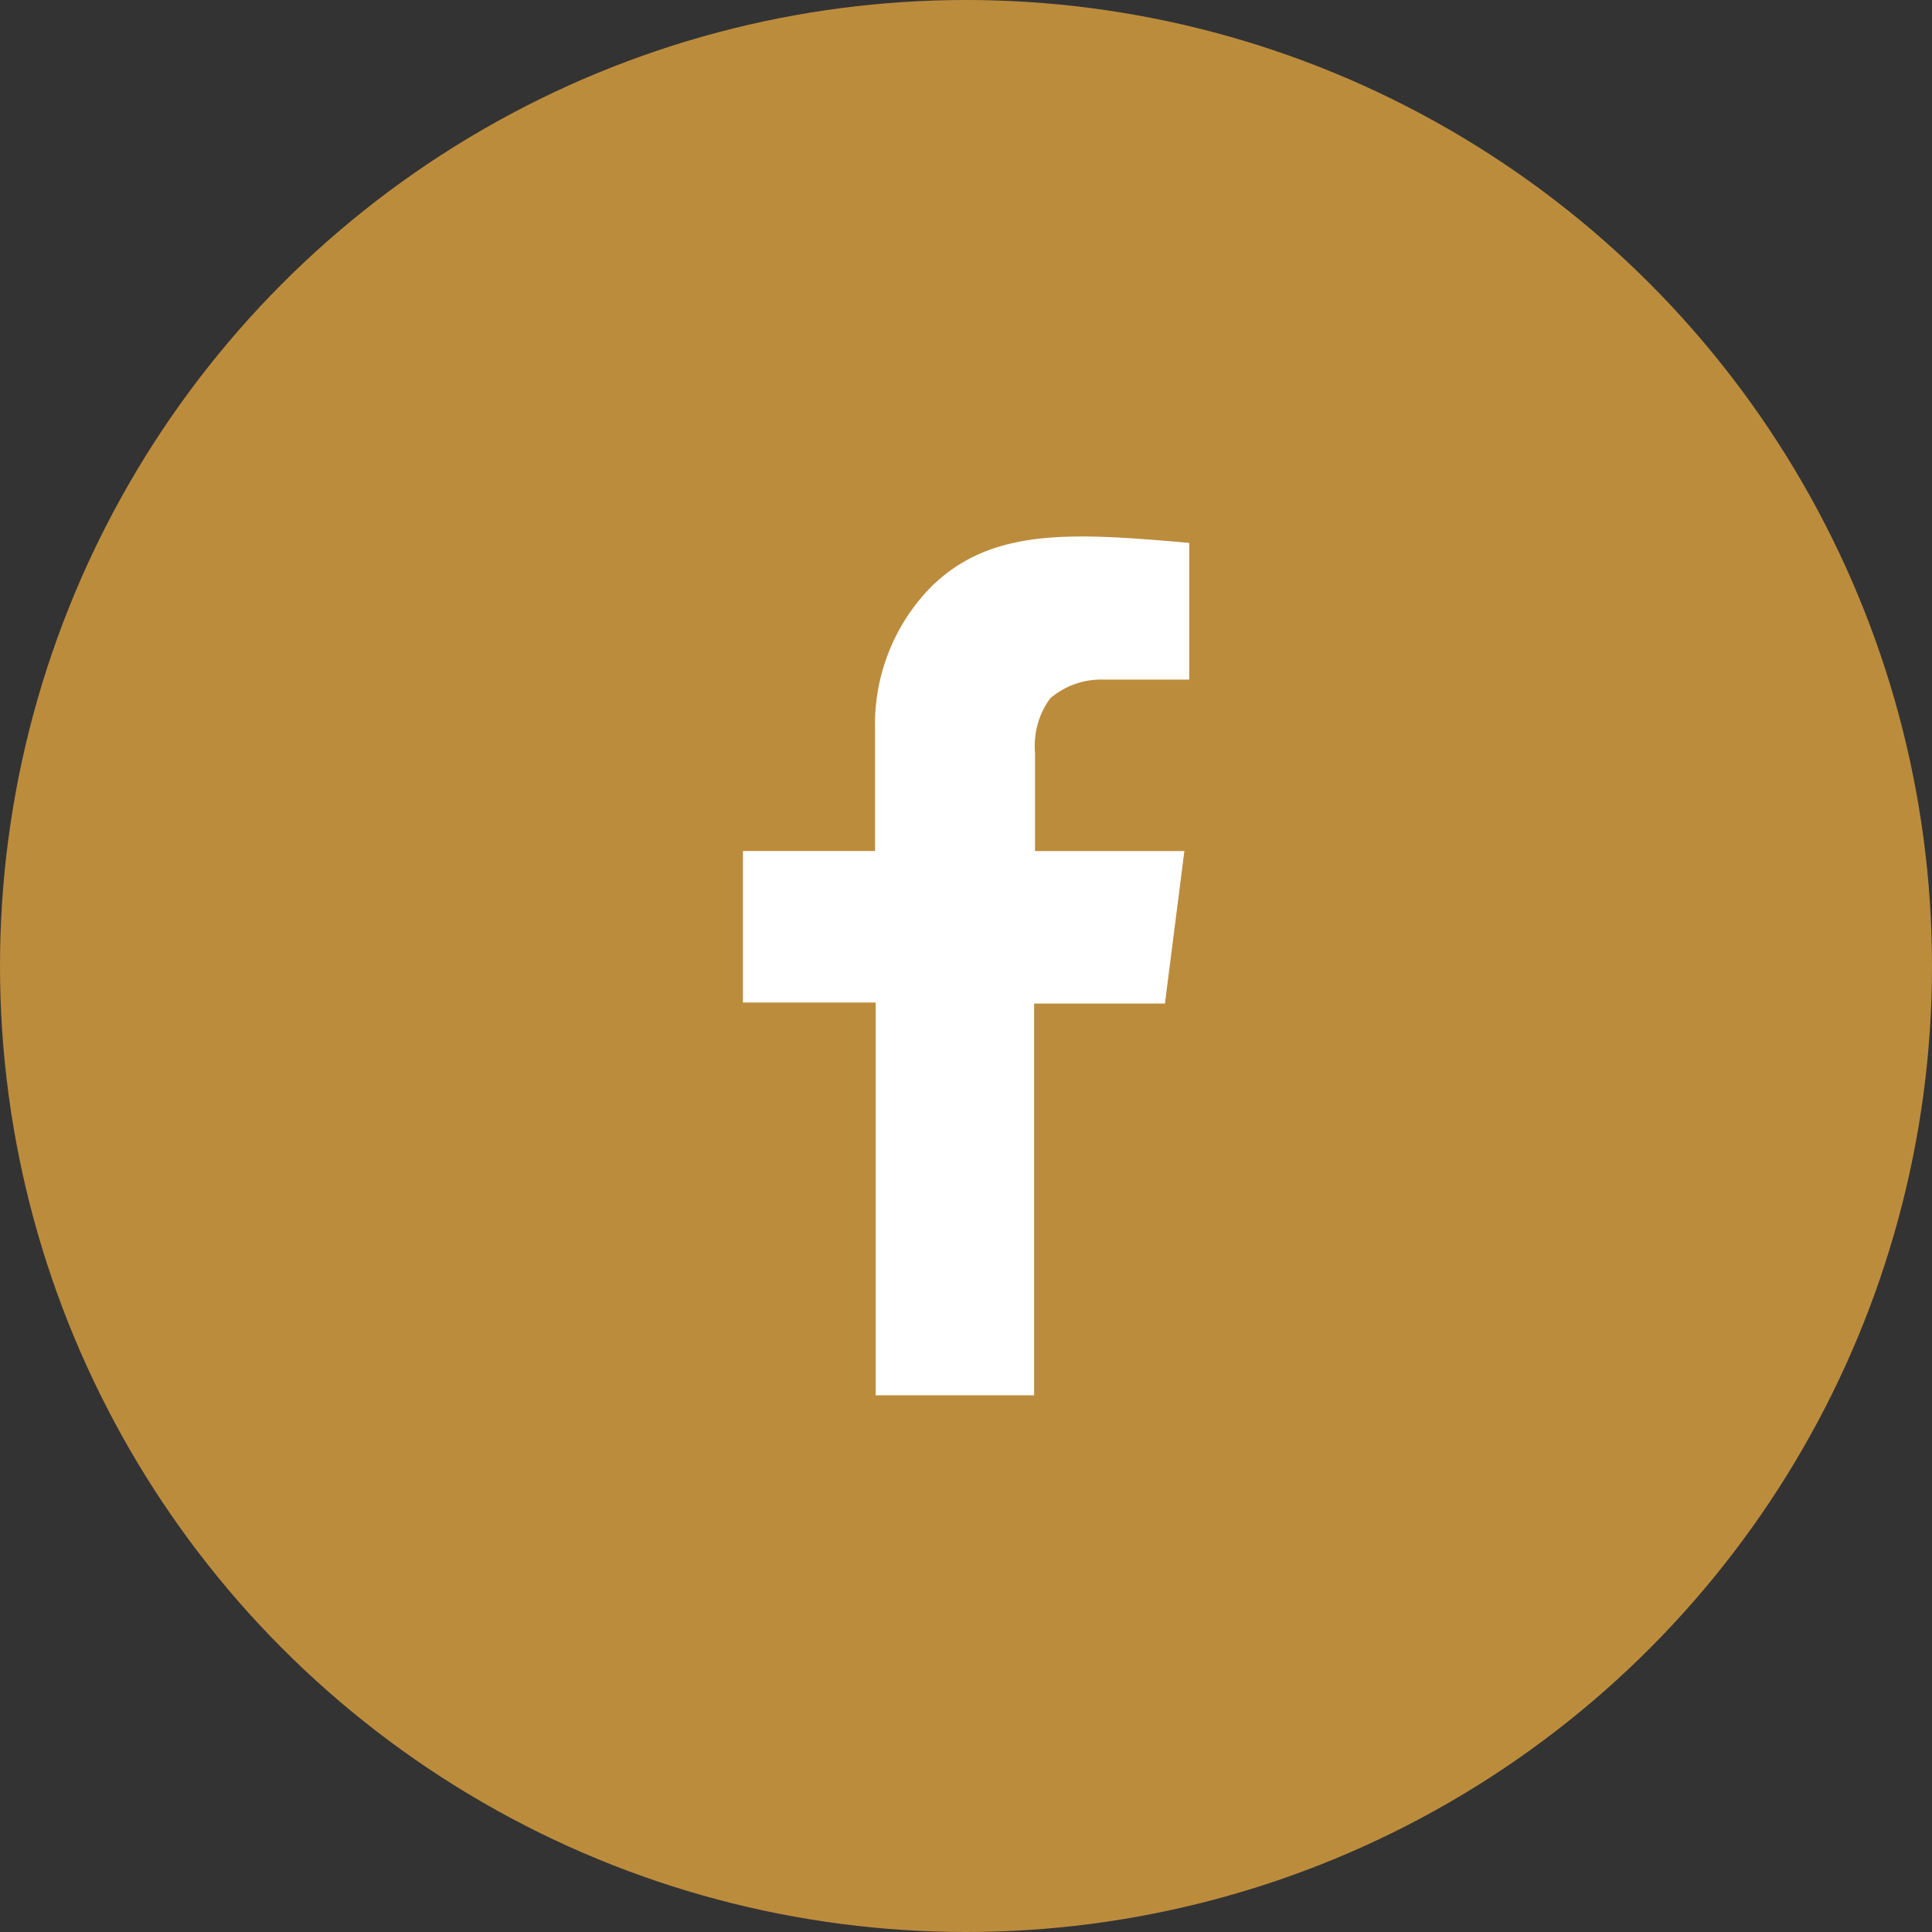 <svg xmlns="http://www.w3.org/2000/svg" width="36" height="36" viewBox="0 0 36 36"><rect x="0" y="0" width="36" height="36" fill="#333333" stroke="none"/><g transform="translate(-1095 -4532.662)"><circle cx="18" cy="18" r="18" transform="translate(1095 4532.662)" fill="#bc8c3d"/><path d="M13.843,15.857h2.462V13.575a3.658,3.658,0,0,1,1.029-2.623c1.131-1.133,2.655-1.025,4.825-.836v2.547h-1.6a1.46,1.46,0,0,0-.991.351,1.5,1.5,0,0,0-.282,1.011v1.833h2.783L21.707,18.7H19.269V26H16.317V18.681H13.844V15.857Z" transform="translate(1095 4532.662)" fill="#fff"/></g></svg>